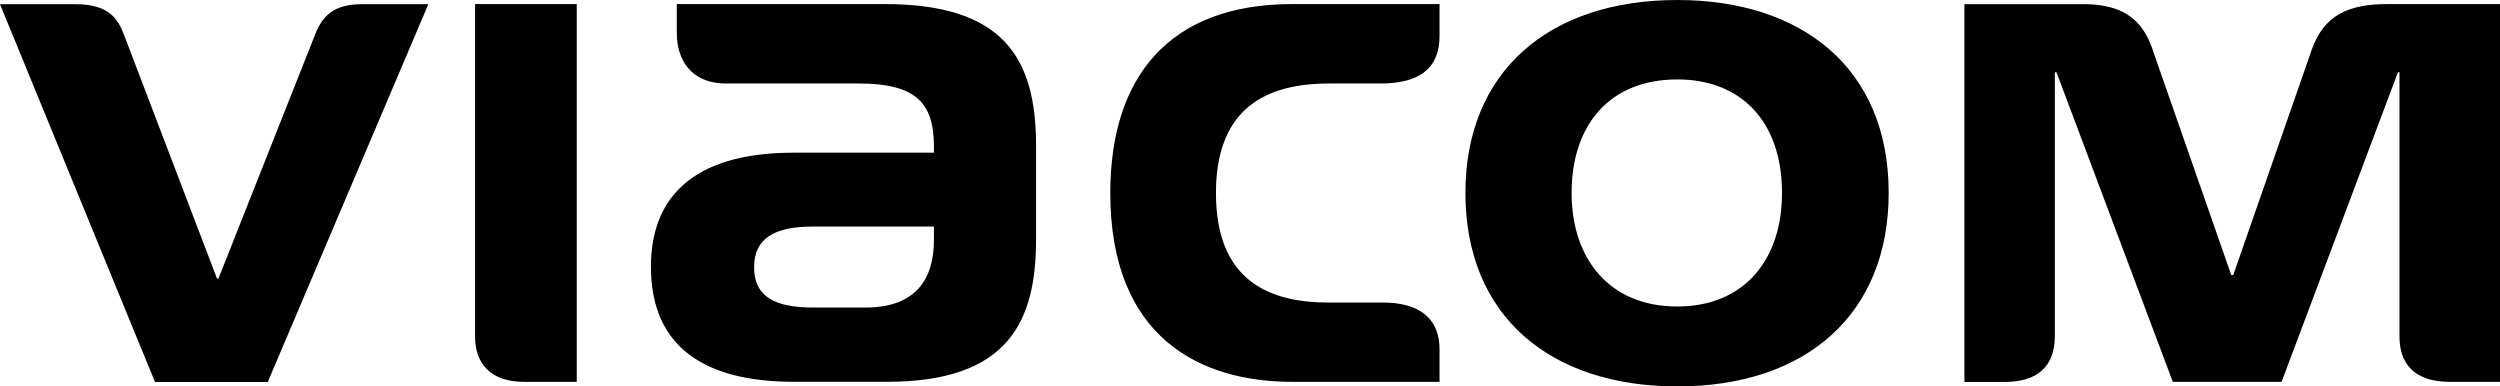 <svg xmlns="http://www.w3.org/2000/svg" viewBox="0 0 1001.25 154.76"><title>viacom</title><g id="Layer_2" data-name="Layer 2"><g id="svg4841"><g id="g4192"><g id="g4194"><path id="path4200" d="M169.65,204.48h0V337.83c0,10.4,6.11,17.95,19.54,17.95h21.17V204.48ZM873,313h0s-25.66-73.61-30.54-87.48c-3-9.38-7.52-21-28.49-21H766.13v151.3h16.08c12.4,0,20.13-5.51,20.13-18.35V231.8H803l46.6,124h43.54l46.61-124h.62V337.63c0,10.6,5.7,18.15,20.13,18.15h20.15V204.48h-45c-15.87,0-25.64,4.48-30.52,18.56C901.87,232.42,873.8,313,873.8,313ZM66.27,314.38h0s-35-91.75-37-97c-2.64-7.14-6.3-12.85-19.73-12.85H-20.62l62.07,151.3H86.62l64.31-151.3H124.27c-11.39,0-15.87,4.89-18.72,12.23L66.88,314.38Zm445.27-78.09h20.75c14.86,0,23.63-5.51,23.63-19V204.48h-59c-49.24,0-72.87,29.16-72.87,75.65,0,57.91,36,75.65,72.87,75.65h59v-13c0-13.26-9.17-18.76-22.6-18.76H511.54c-23.39,0-45.17-8.36-45.17-43.84C466.37,249.34,482.86,236.29,511.54,236.29Zm-158.13,62.8h0c0,15.09-6.92,26.92-27.26,26.92H305c-14.87,0-23.6-4.08-23.6-16.11,0-11.63,8.13-16.32,23.6-16.32h48.42Zm-19.72-94.61H250.44V216.1c0,10.2,5.28,20.19,19.74,20.19H323.3c22.38,0,30.11,7.34,30.11,25.08V264H297.26c-41.94,0-57.19,19.37-57.19,45.68,0,32,21.38,46.08,57.19,46.08h37.43c49.05,0,59.63-24.68,59.63-57.1V261.16C394.32,226.09,381.3,204.48,333.69,204.48ZM651.16,325.6h0c26.45,0,41.91-18.35,41.91-45.47,0-28.75-16.49-45.47-41.91-45.47-27.07,0-42.35,18.15-42.35,45.47C608.81,306.23,623.68,325.6,651.16,325.6Zm0-122.75h0c49.43,0,84.64,26.91,84.64,77.28,0,48.12-32.55,77.48-84.64,77.48-50.89,0-84.88-28.14-84.88-77.48,0-48.74,33.58-77.28,84.88-77.28Z" transform="translate(20.62 -202.85)"/></g></g></g></g></svg>